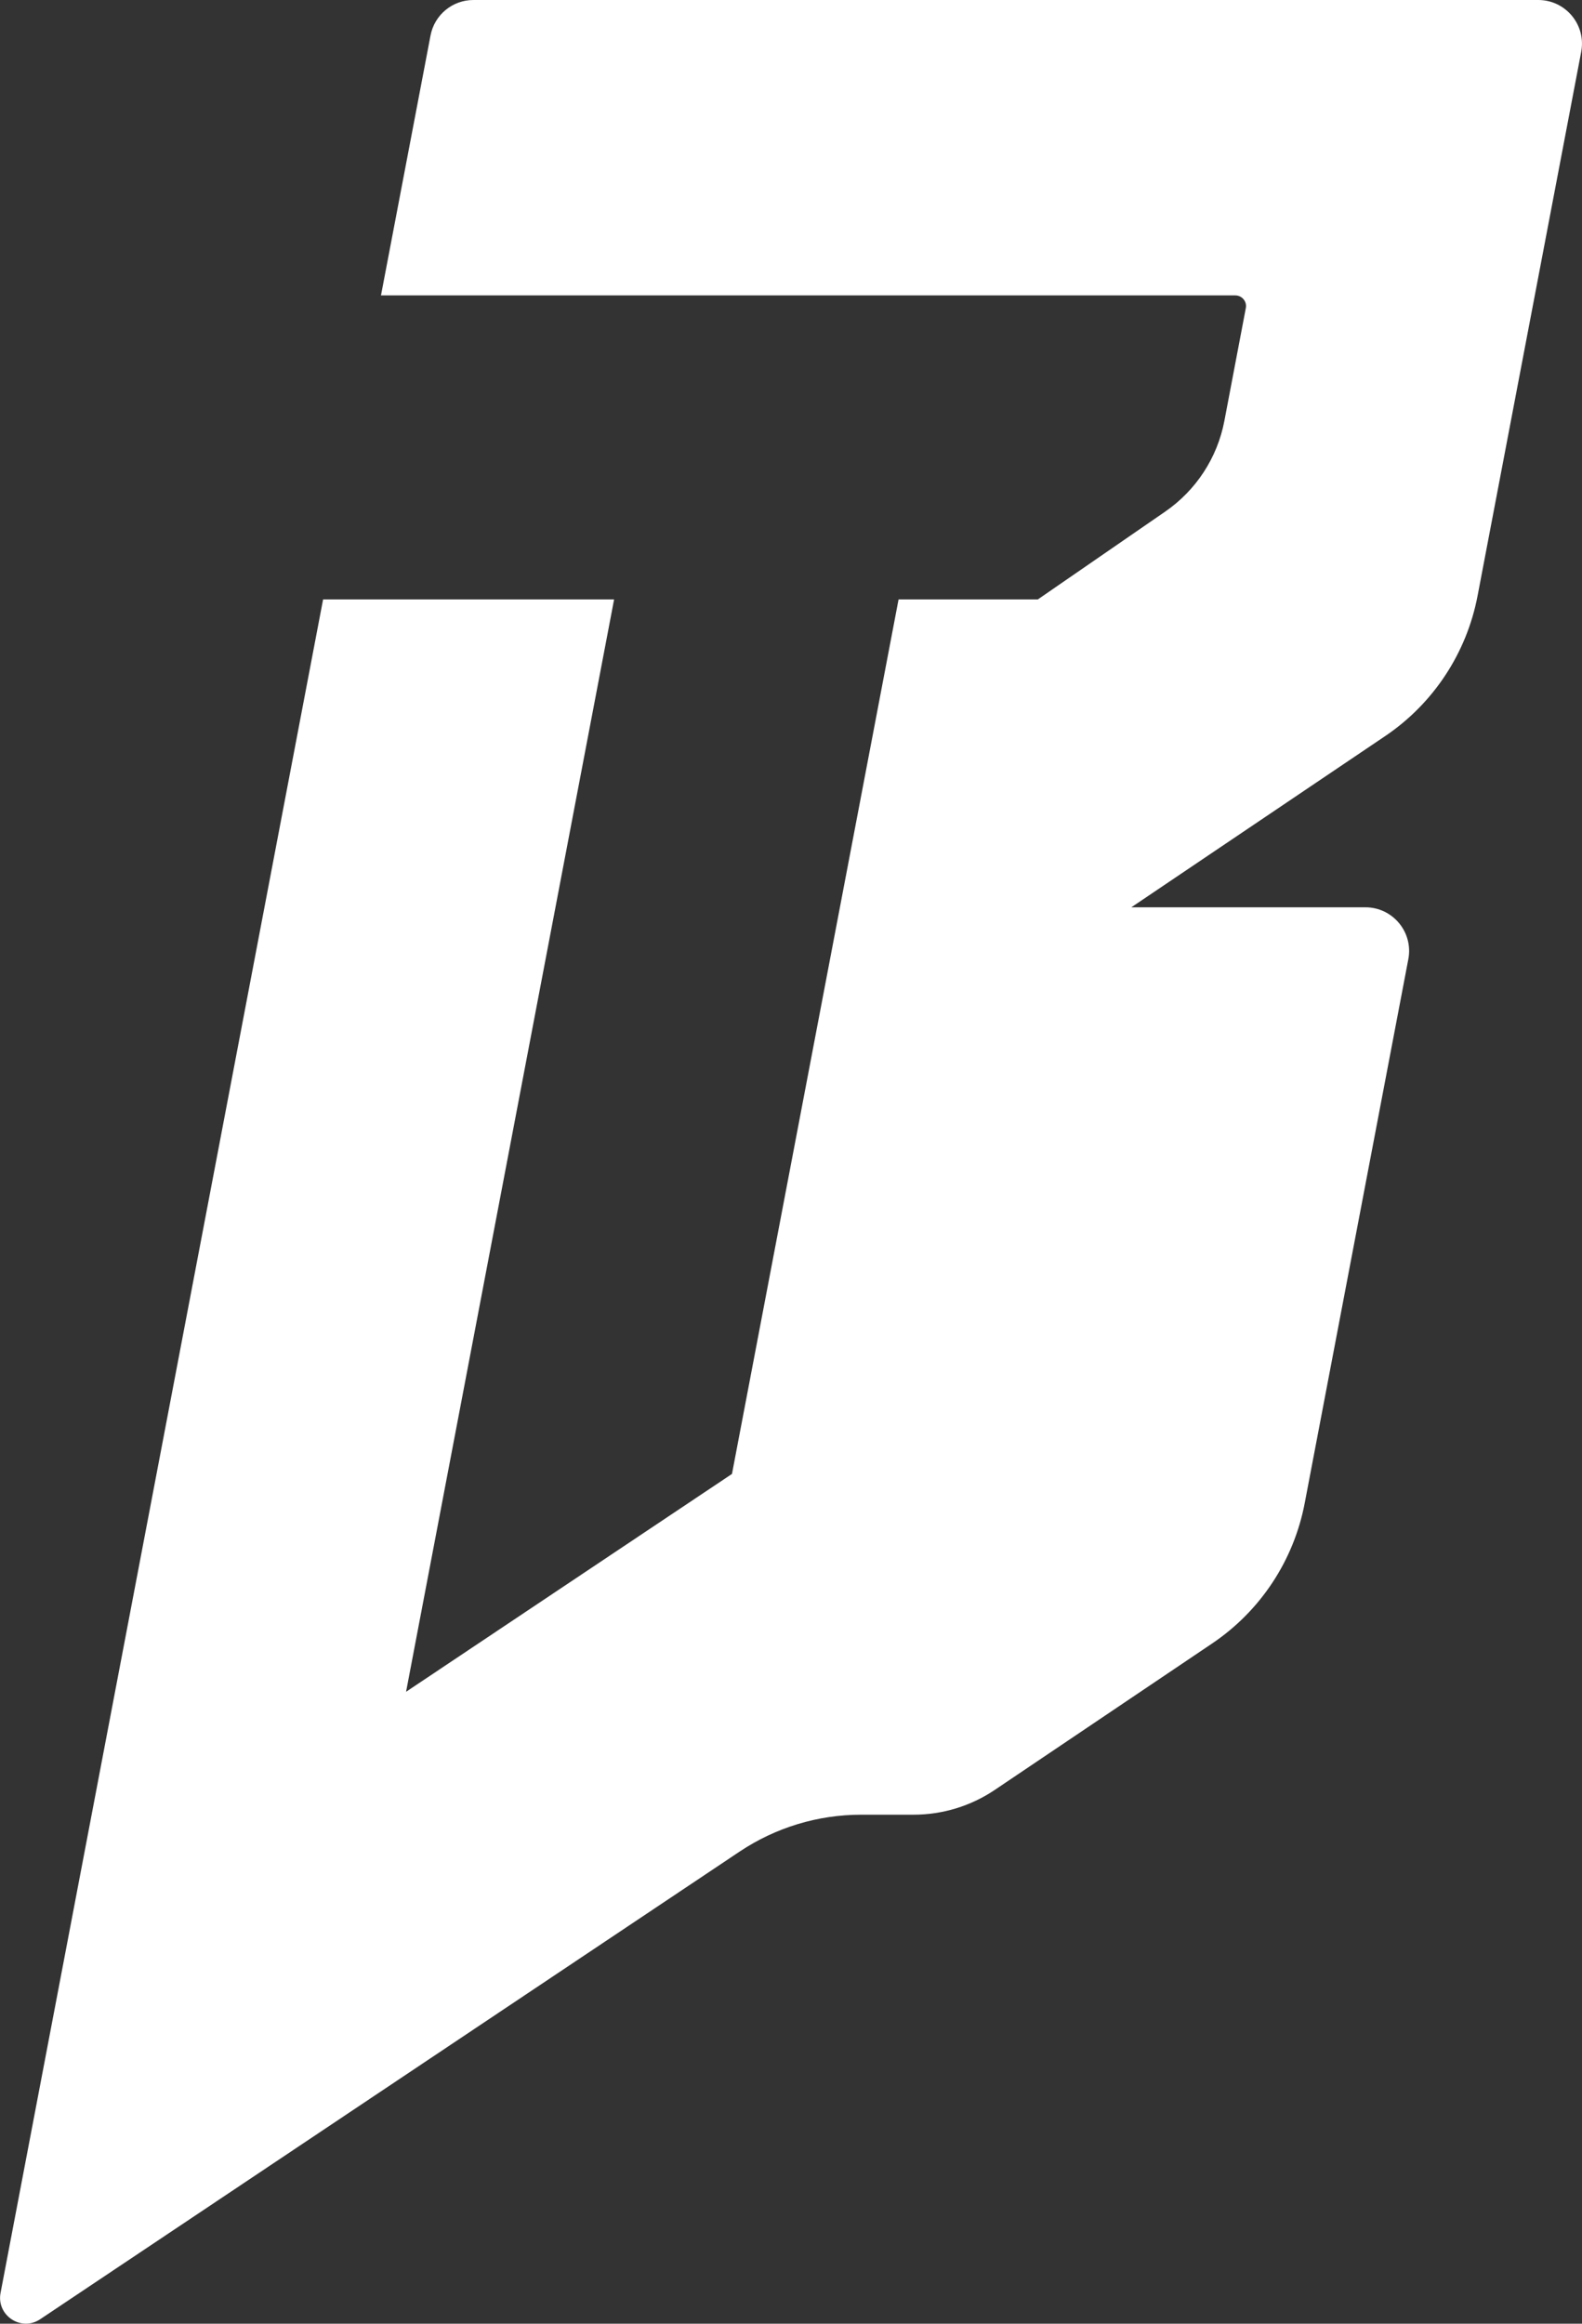 <svg xmlns="http://www.w3.org/2000/svg" id="Laag_2" data-name="Laag 2" viewBox="0 0 174.07 255.57"><rect x="0" y="0" width="174.07" height="255.57" fill="#333333" stroke="none"/><defs><style>      .cls-1 {        fill: #fff;      }    </style></defs><g id="Laag_1-2" data-name="Laag 1"><path class="cls-1" d="M47.37,3.91c.43-2.27,2.41-3.91,4.72-3.91h117.17c3.01,0,5.29,2.74,4.72,5.71l-11.4,59.82c-1.2,6.29-4.86,11.85-10.17,15.43l-27.93,18.83h25.76c3.01,0,5.29,2.74,4.72,5.71l-11.4,59.82c-1.2,6.3-4.87,11.86-10.19,15.44l-23.91,16.1c-2.64,1.78-5.76,2.73-8.95,2.73h-5.76c-4.76,0-9.4,1.41-13.36,4.05L4.42,255.08c-2.09,1.4-4.83-.42-4.36-2.89L35.55,65.93h32.02l-22.89,120.14,35.86-23.96,18.33-96.18h15.32l14.03-9.67c3.39-2.34,5.73-5.92,6.5-9.97l2.36-12.41c.14-.72-.42-1.39-1.16-1.39H41.92l5.45-28.58Z"></path></g></svg>